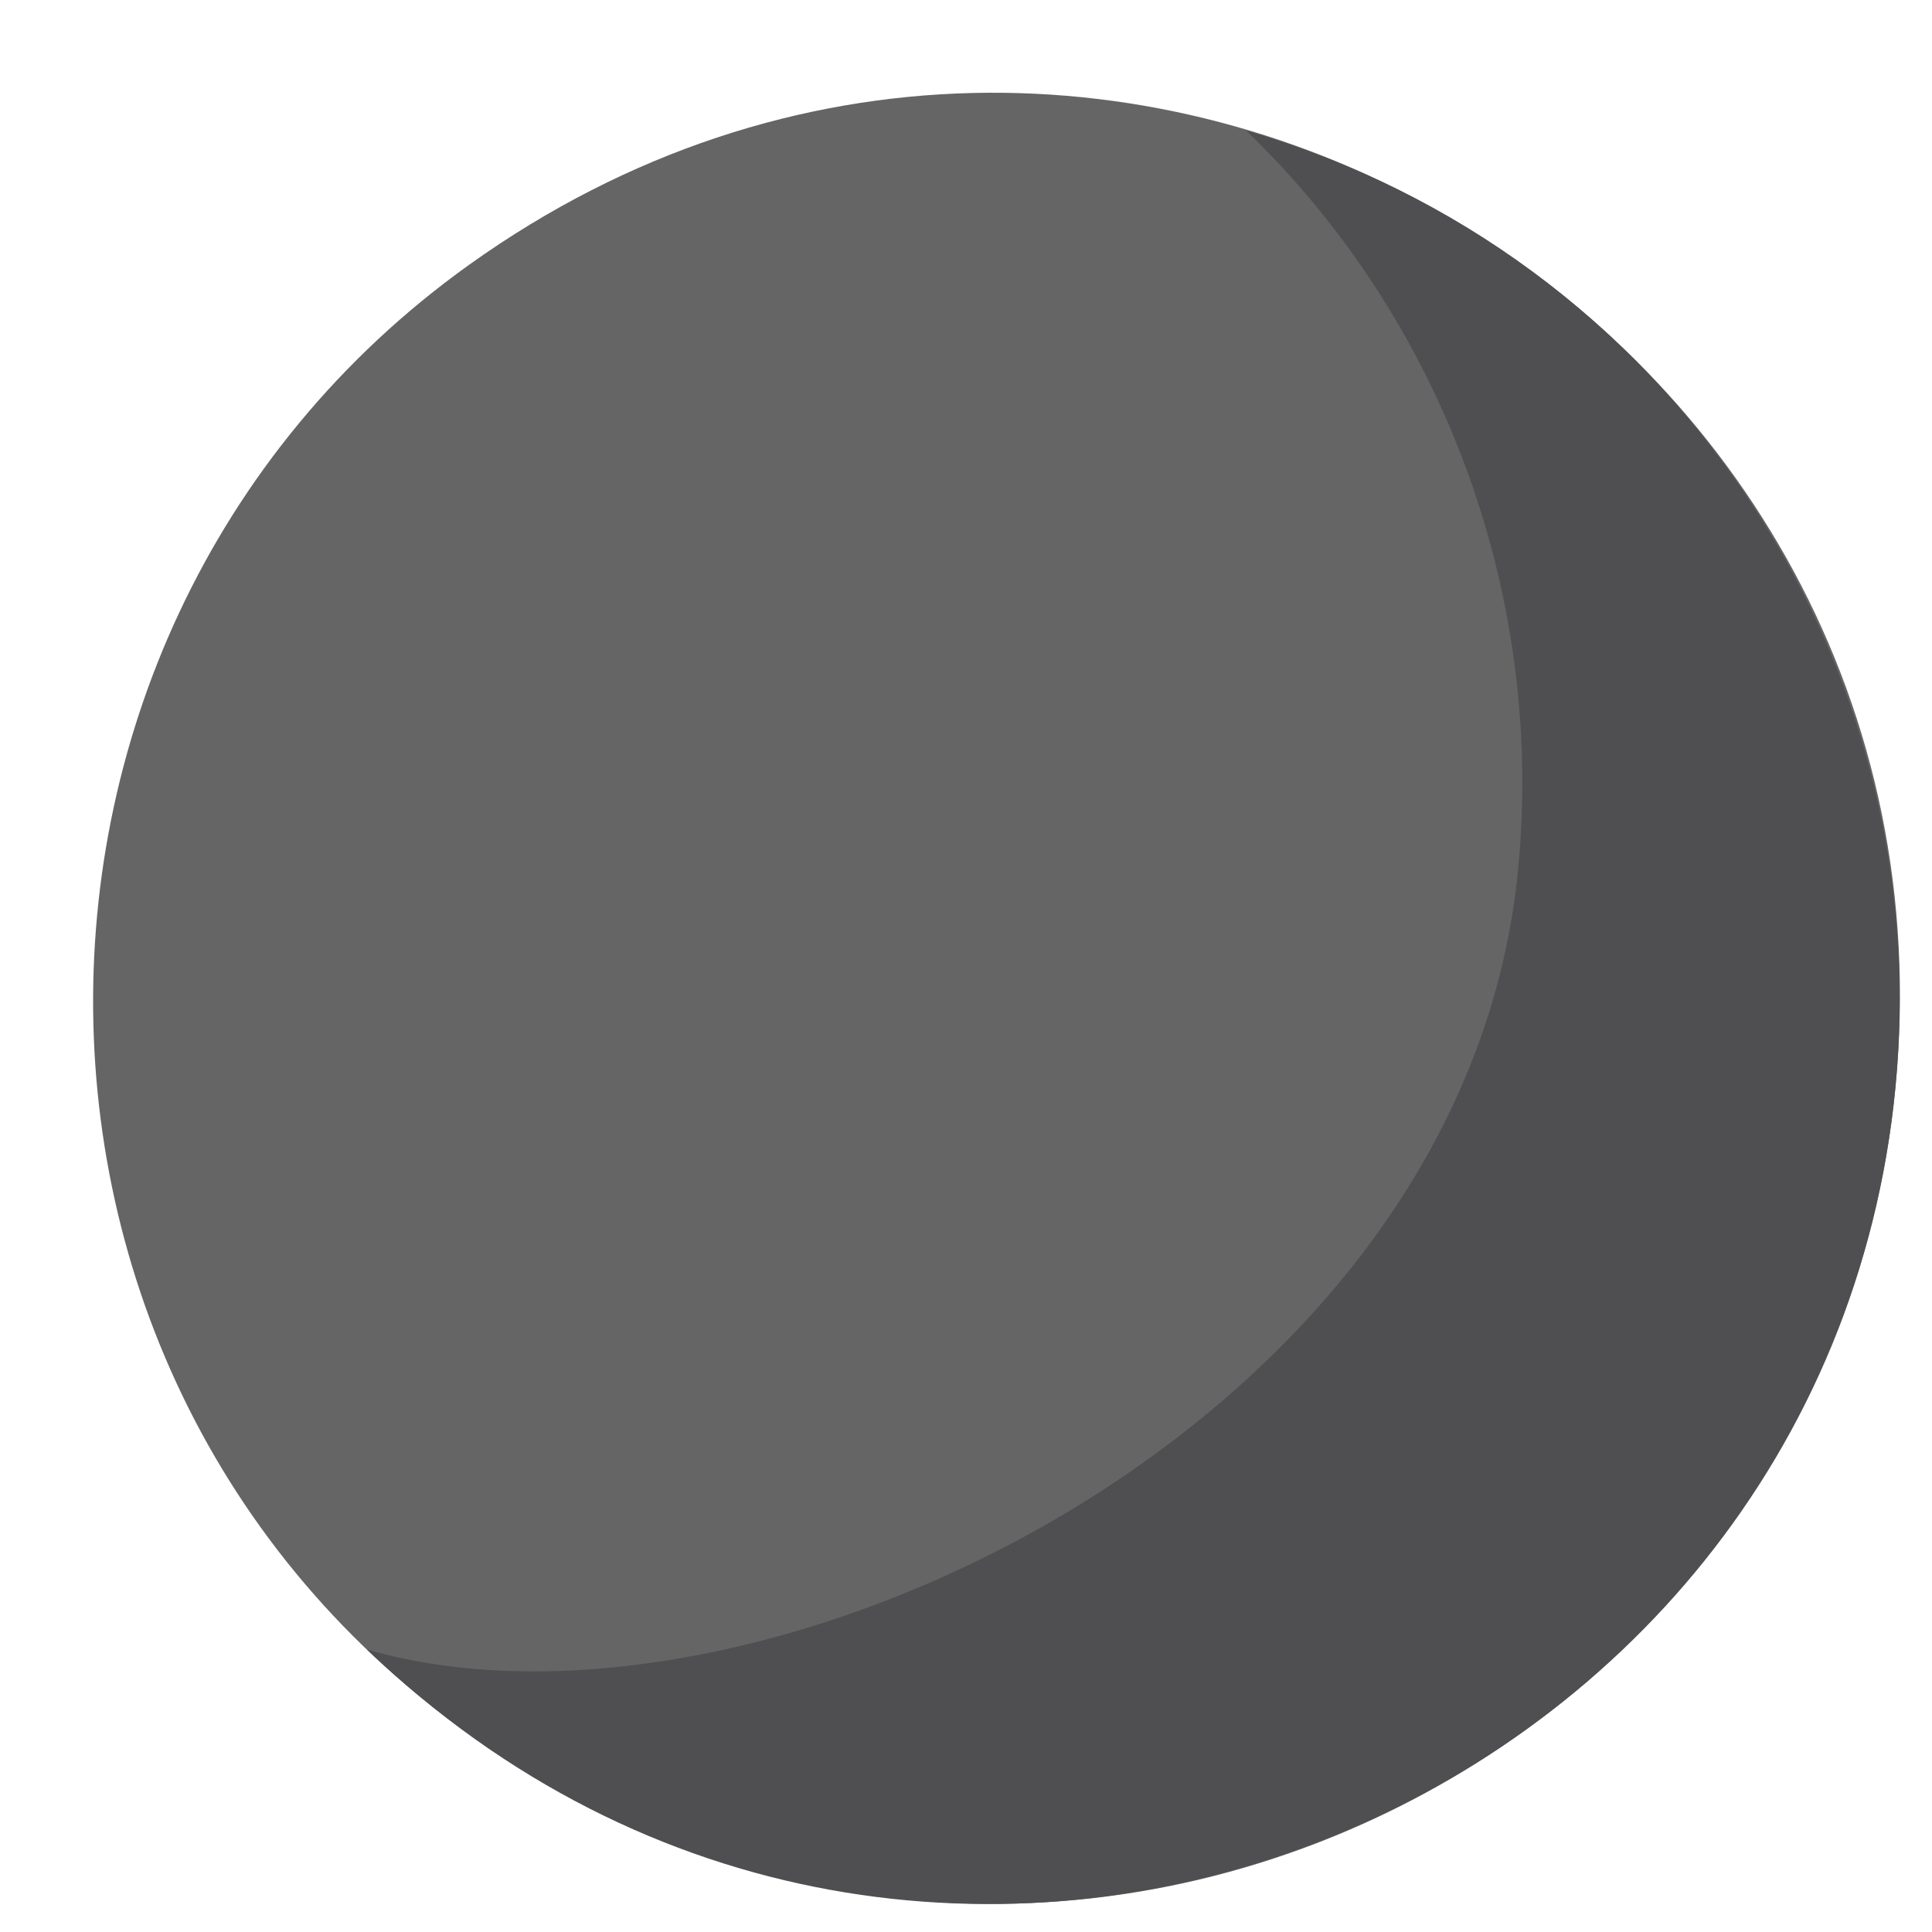 <svg width="16" height="16" viewBox="0 0 16 16" fill="none" xmlns="http://www.w3.org/2000/svg">
<path d="M4.505 14.758C9.265 17.506 15.181 14.327 15.697 9.008C16.314 2.652 9.169 -1.582 3.889 2.19C-0.435 5.28 -0.291 11.989 4.505 14.758Z" fill="#656566"/>
<path d="M12.572 7.204C12.799 4.867 11.909 2.608 10.32 1.082C13.838 2.094 16.041 5.466 15.697 9.008C15.107 15.092 7.647 18.075 3.038 13.66C6.269 14.597 12.123 11.828 12.572 7.204Z" fill="#4F4F51"/>
</svg>
